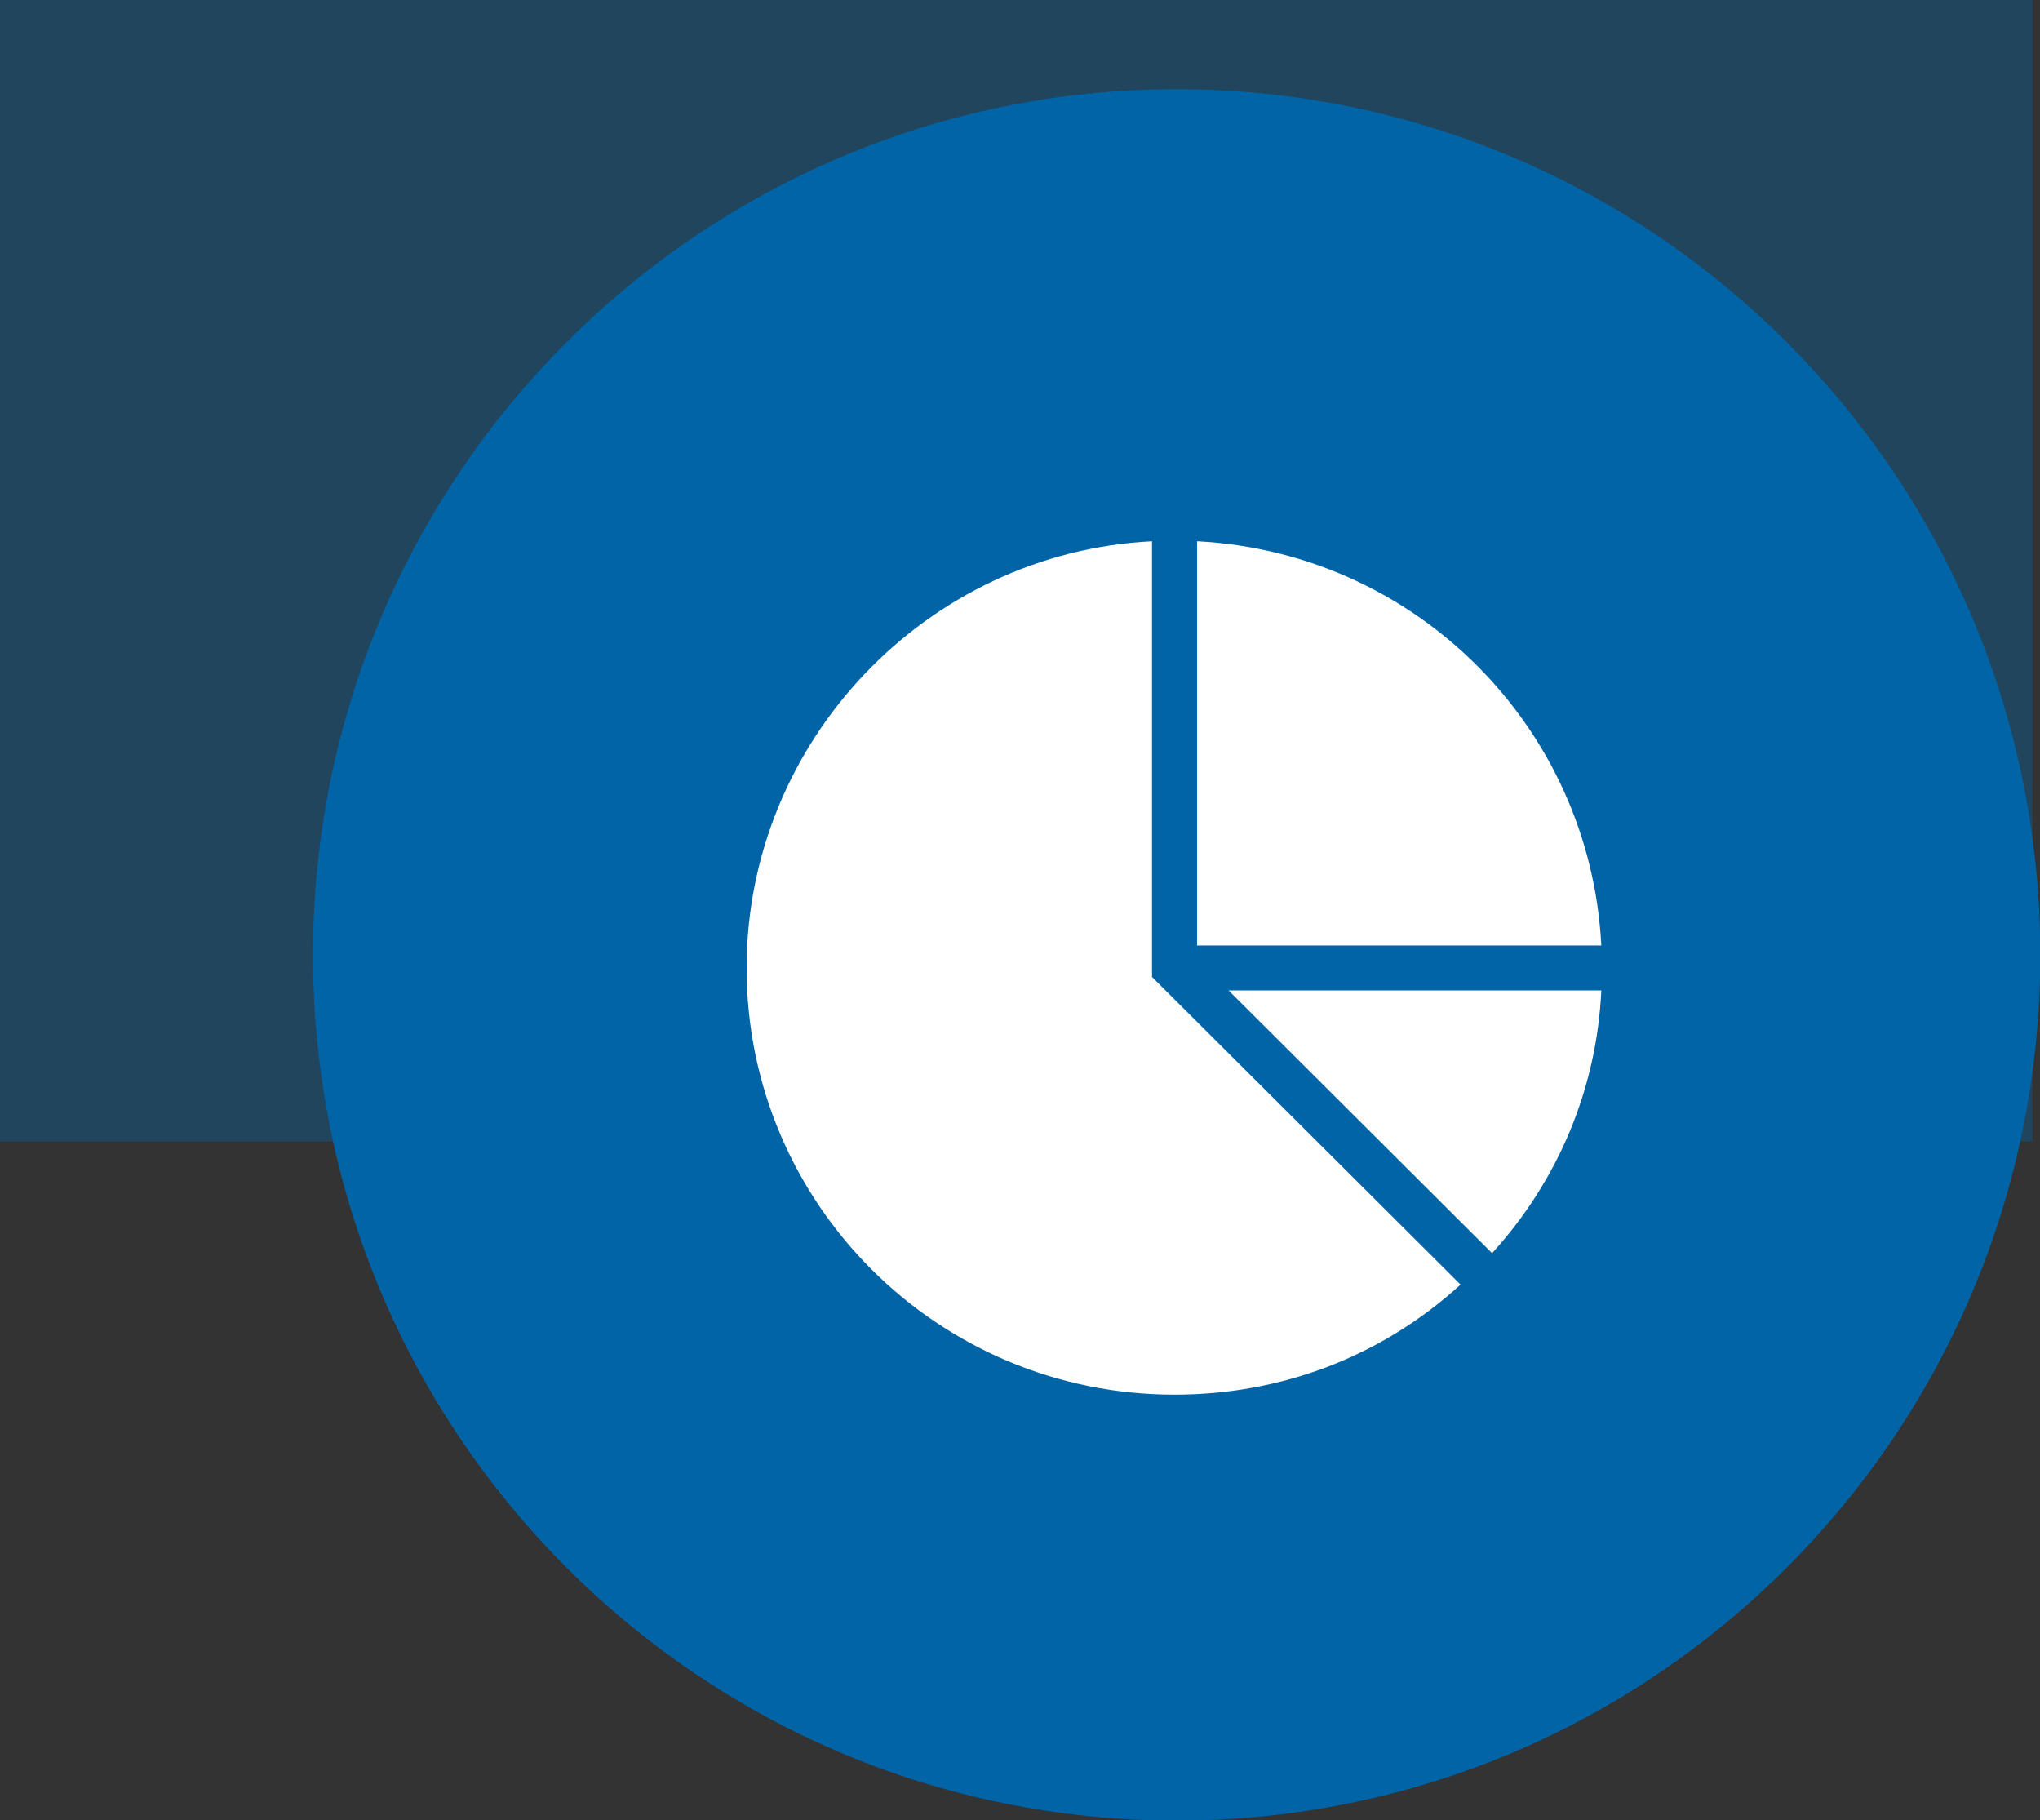<?xml version="1.0" encoding="UTF-8"?>
<svg xmlns="http://www.w3.org/2000/svg" xmlns:xlink="http://www.w3.org/1999/xlink" width="547" height="488" xml:space="preserve" overflow="hidden">
  <rect width="100%" height="100%" fill="#333333" stroke="none"/>
  <defs>
    <clipPath id="clip0">
      <rect x="325" y="978" width="547" height="488"></rect>
    </clipPath>
  </defs>
  <g clip-path="url(#clip0)" transform="translate(-325 -978)">
    <rect x="325" y="978" width="545" height="306" fill="#0064A7" fill-opacity="0.361"></rect>
    <path d="M413.5 1234C413.5 1108.36 515.131 1006.5 640.5 1006.5 765.869 1006.5 867.5 1108.36 867.5 1234 867.5 1359.64 765.869 1461.5 640.5 1461.5 515.131 1461.5 413.5 1359.64 413.5 1234Z" stroke="#0064A7" stroke-width="9.167" stroke-linejoin="round" stroke-miterlimit="10" fill="#0064A7" fill-rule="evenodd"></path>
    <g>
      <g>
        <g>
          <path d="M138.479 30.104C78.271 33.115 30.104 83.689 30.104 144.5 30.104 207.719 81.281 258.896 144.5 258.896 173.099 258.896 199.891 248.66 220.964 229.394L138.479 146.908 138.479 30.104Z" fill="#FFFFFF" transform="matrix(1.003 0 0 1 495 1093)"></path>
          <path d="M150.521 30.104 150.521 138.479 258.595 138.479C255.584 79.776 208.923 33.115 150.521 30.104Z" fill="#FFFFFF" transform="matrix(1.003 0 0 1 495 1093)"></path>
          <path d="M158.95 150.521 229.394 220.964C247.155 201.397 257.39 176.711 258.595 150.521L158.95 150.521Z" fill="#FFFFFF" transform="matrix(1.003 0 0 1 495 1093)"></path>
        </g>
      </g>
    </g>
  </g>
</svg>
